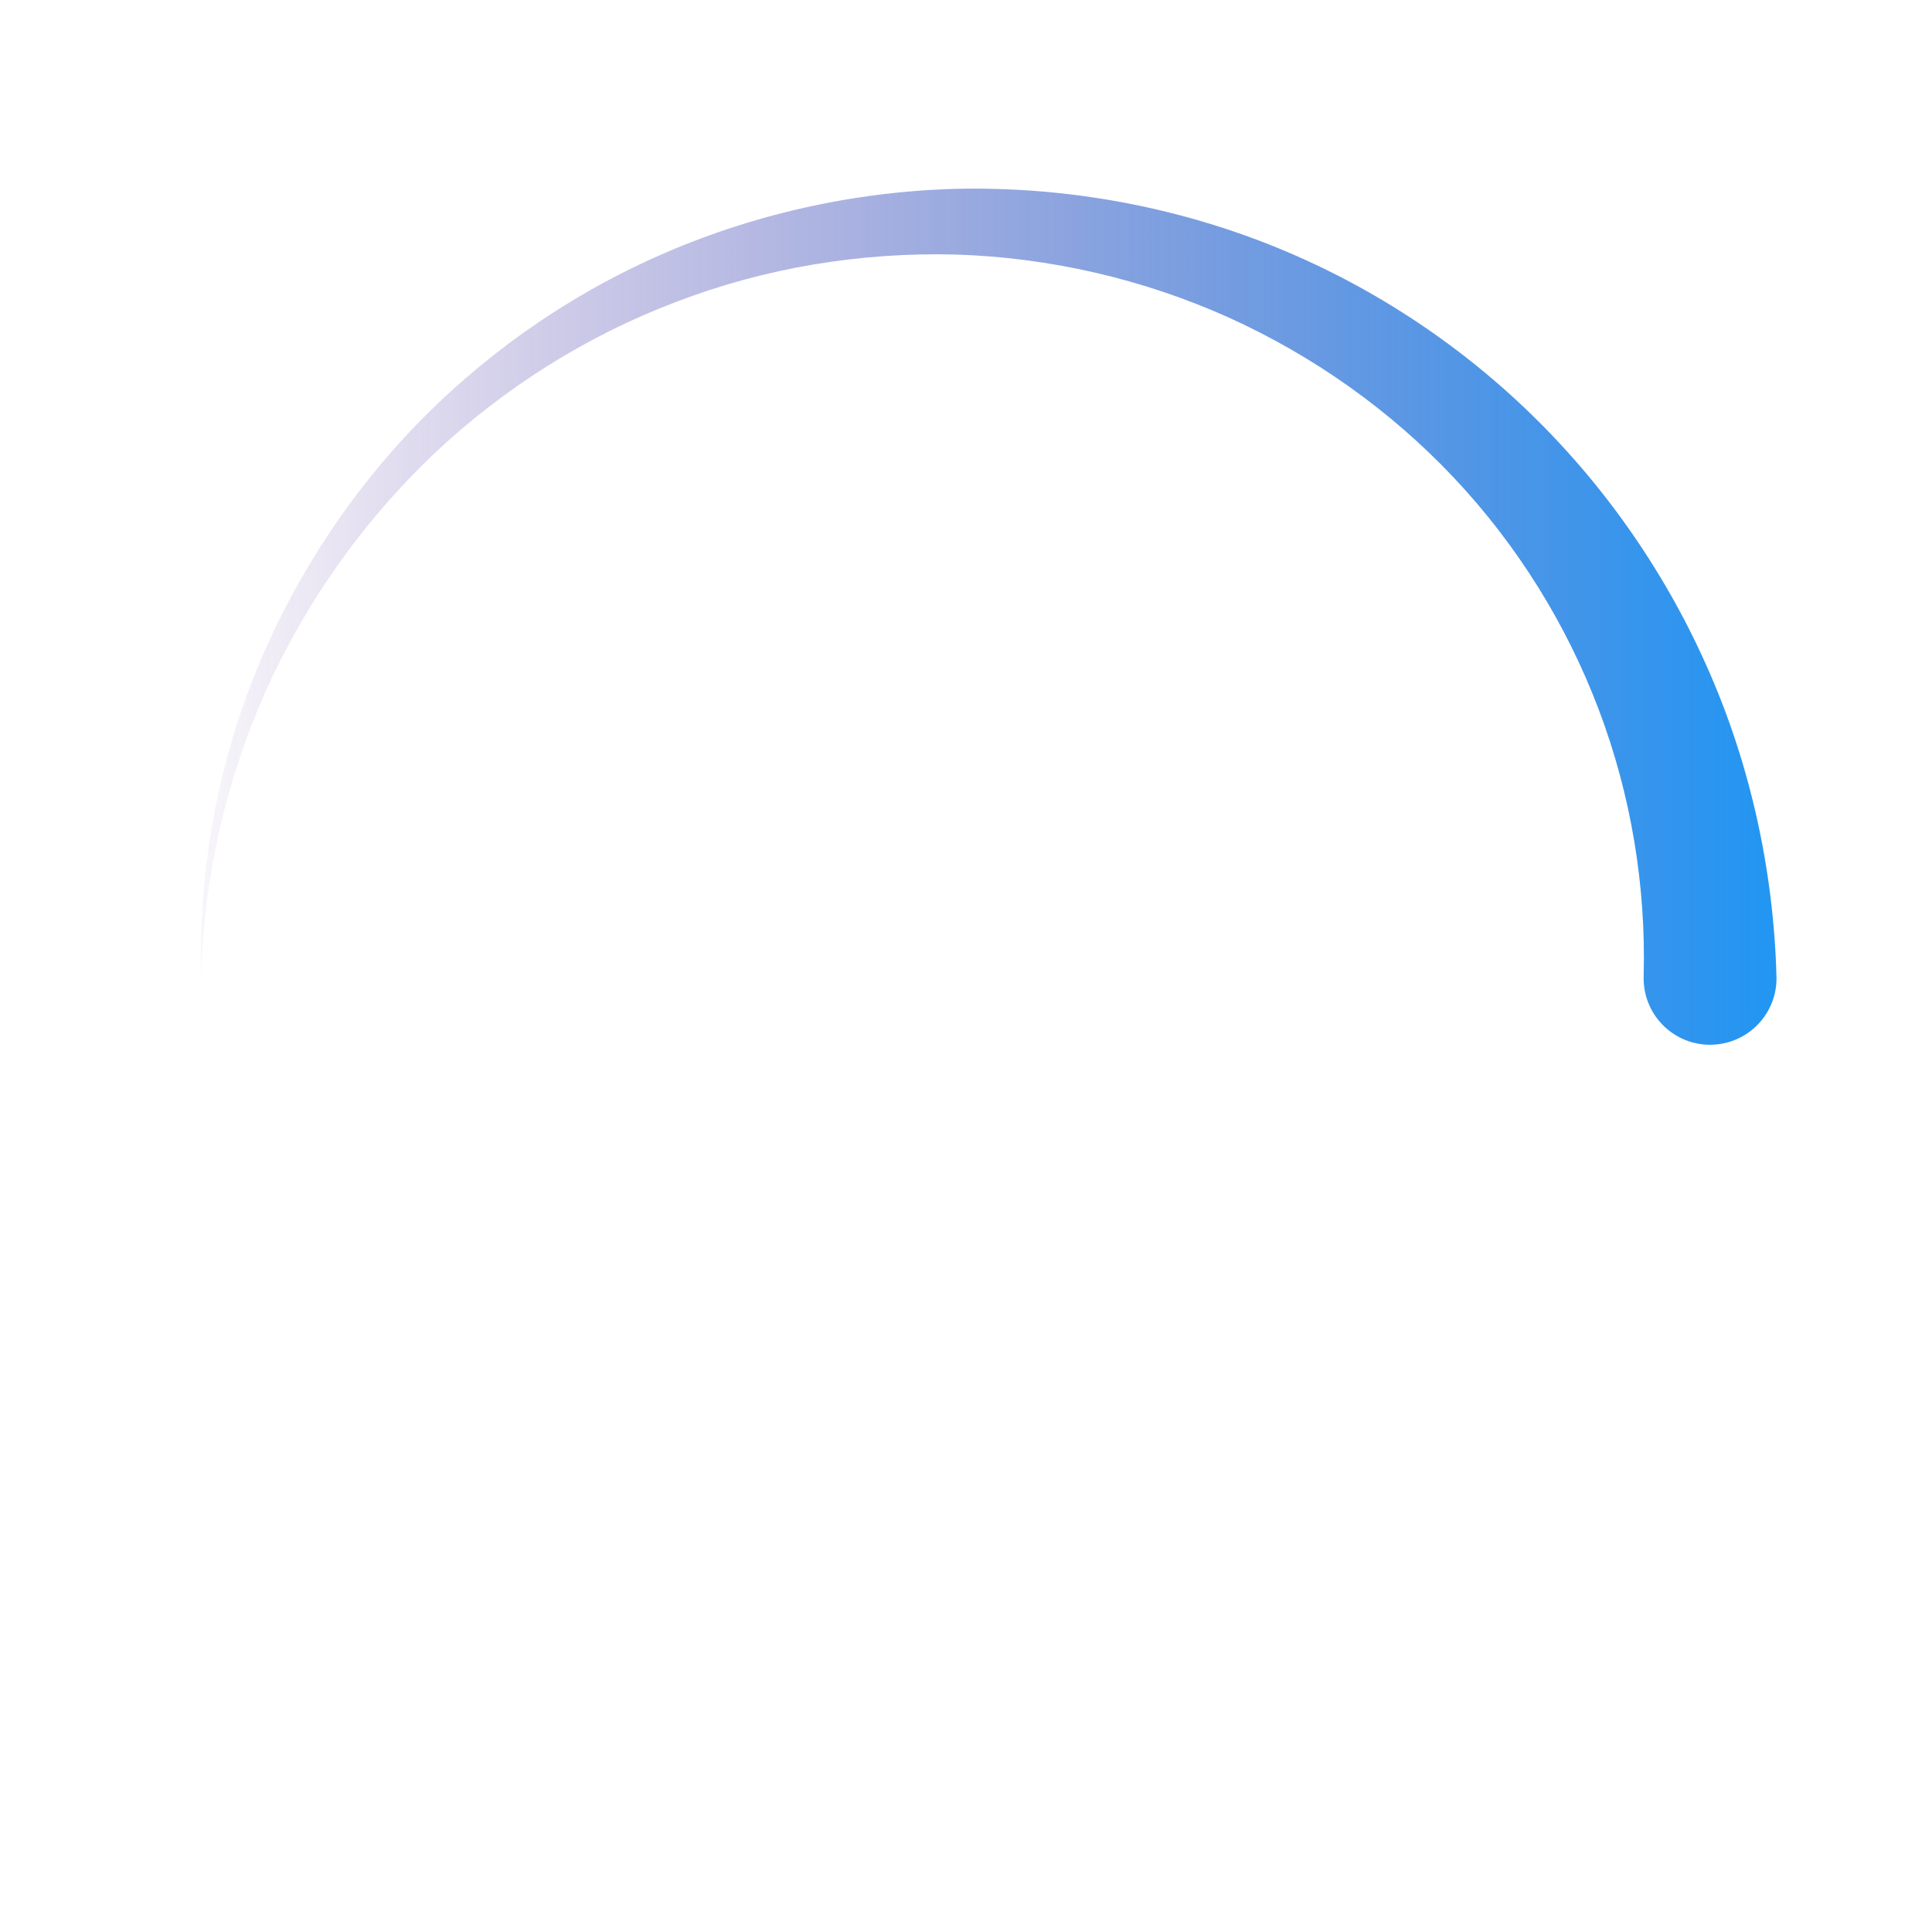 <?xml version="1.0" encoding="utf-8"?>
<!-- Generator: Adobe Illustrator 23.0.6, SVG Export Plug-In . SVG Version: 6.00 Build 0)  -->
<svg version="1.1" id="Layer_1" xmlns="http://www.w3.org/2000/svg" xmlns:xlink="http://www.w3.org/1999/xlink" x="0px" y="0px"
	 viewBox="0 0 400 400" style="enable-background:new 0 0 400 400;" xml:space="preserve">
<style type="text/css">
	.st0{fill:none;}
	.st1{fill:url(#SVGID_1_);}
</style>
<g>
	<rect class="st0" width="400" height="400"/>
	<linearGradient id="SVGID_1_" gradientUnits="userSpaceOnUse" x1="27.86" y1="127.643" x2="367.819" y2="127.643">
		<stop  offset="0" style="stop-color:#4A148C;stop-opacity:0"/>
		<stop  offset="1" style="stop-color:#2196F3"/>
	</linearGradient>
	<path class="st1" d="M41.6,202.2c-0.5-20.5,2.9-41.1,10.3-60.4c7.4-19.3,18.7-37.3,33-52.5c14.4-15.2,31.8-27.6,51.1-36.2
		c19.3-8.6,40.4-13.4,61.8-14c21.3-0.5,42.9,3.1,63.1,10.8c20.2,7.7,38.9,19.5,54.7,34.5c15.8,15,28.7,33.2,37.7,53.4
		c9,20.1,13.9,42.2,14.5,64.4l0,0c0.2,7.6-5.8,13.9-13.4,14.1s-13.9-5.8-14.1-13.4c0-0.2,0-0.5,0-0.8c0.5-18.7-2.6-37.5-9.3-55.2
		c-6.7-17.7-16.9-34.1-30-48C287.9,85,272,73.7,254.3,65.7c-17.6-7.9-36.9-12.4-56.5-13c-19.6-0.5-39.3,2.7-57.8,9.8
		c-18.5,7-35.7,17.8-50.2,31.5c-14.5,13.8-26.4,30.5-34.7,48.9C46.8,161.5,42.2,181.7,41.6,202.2z"/>
</g>
</svg>
